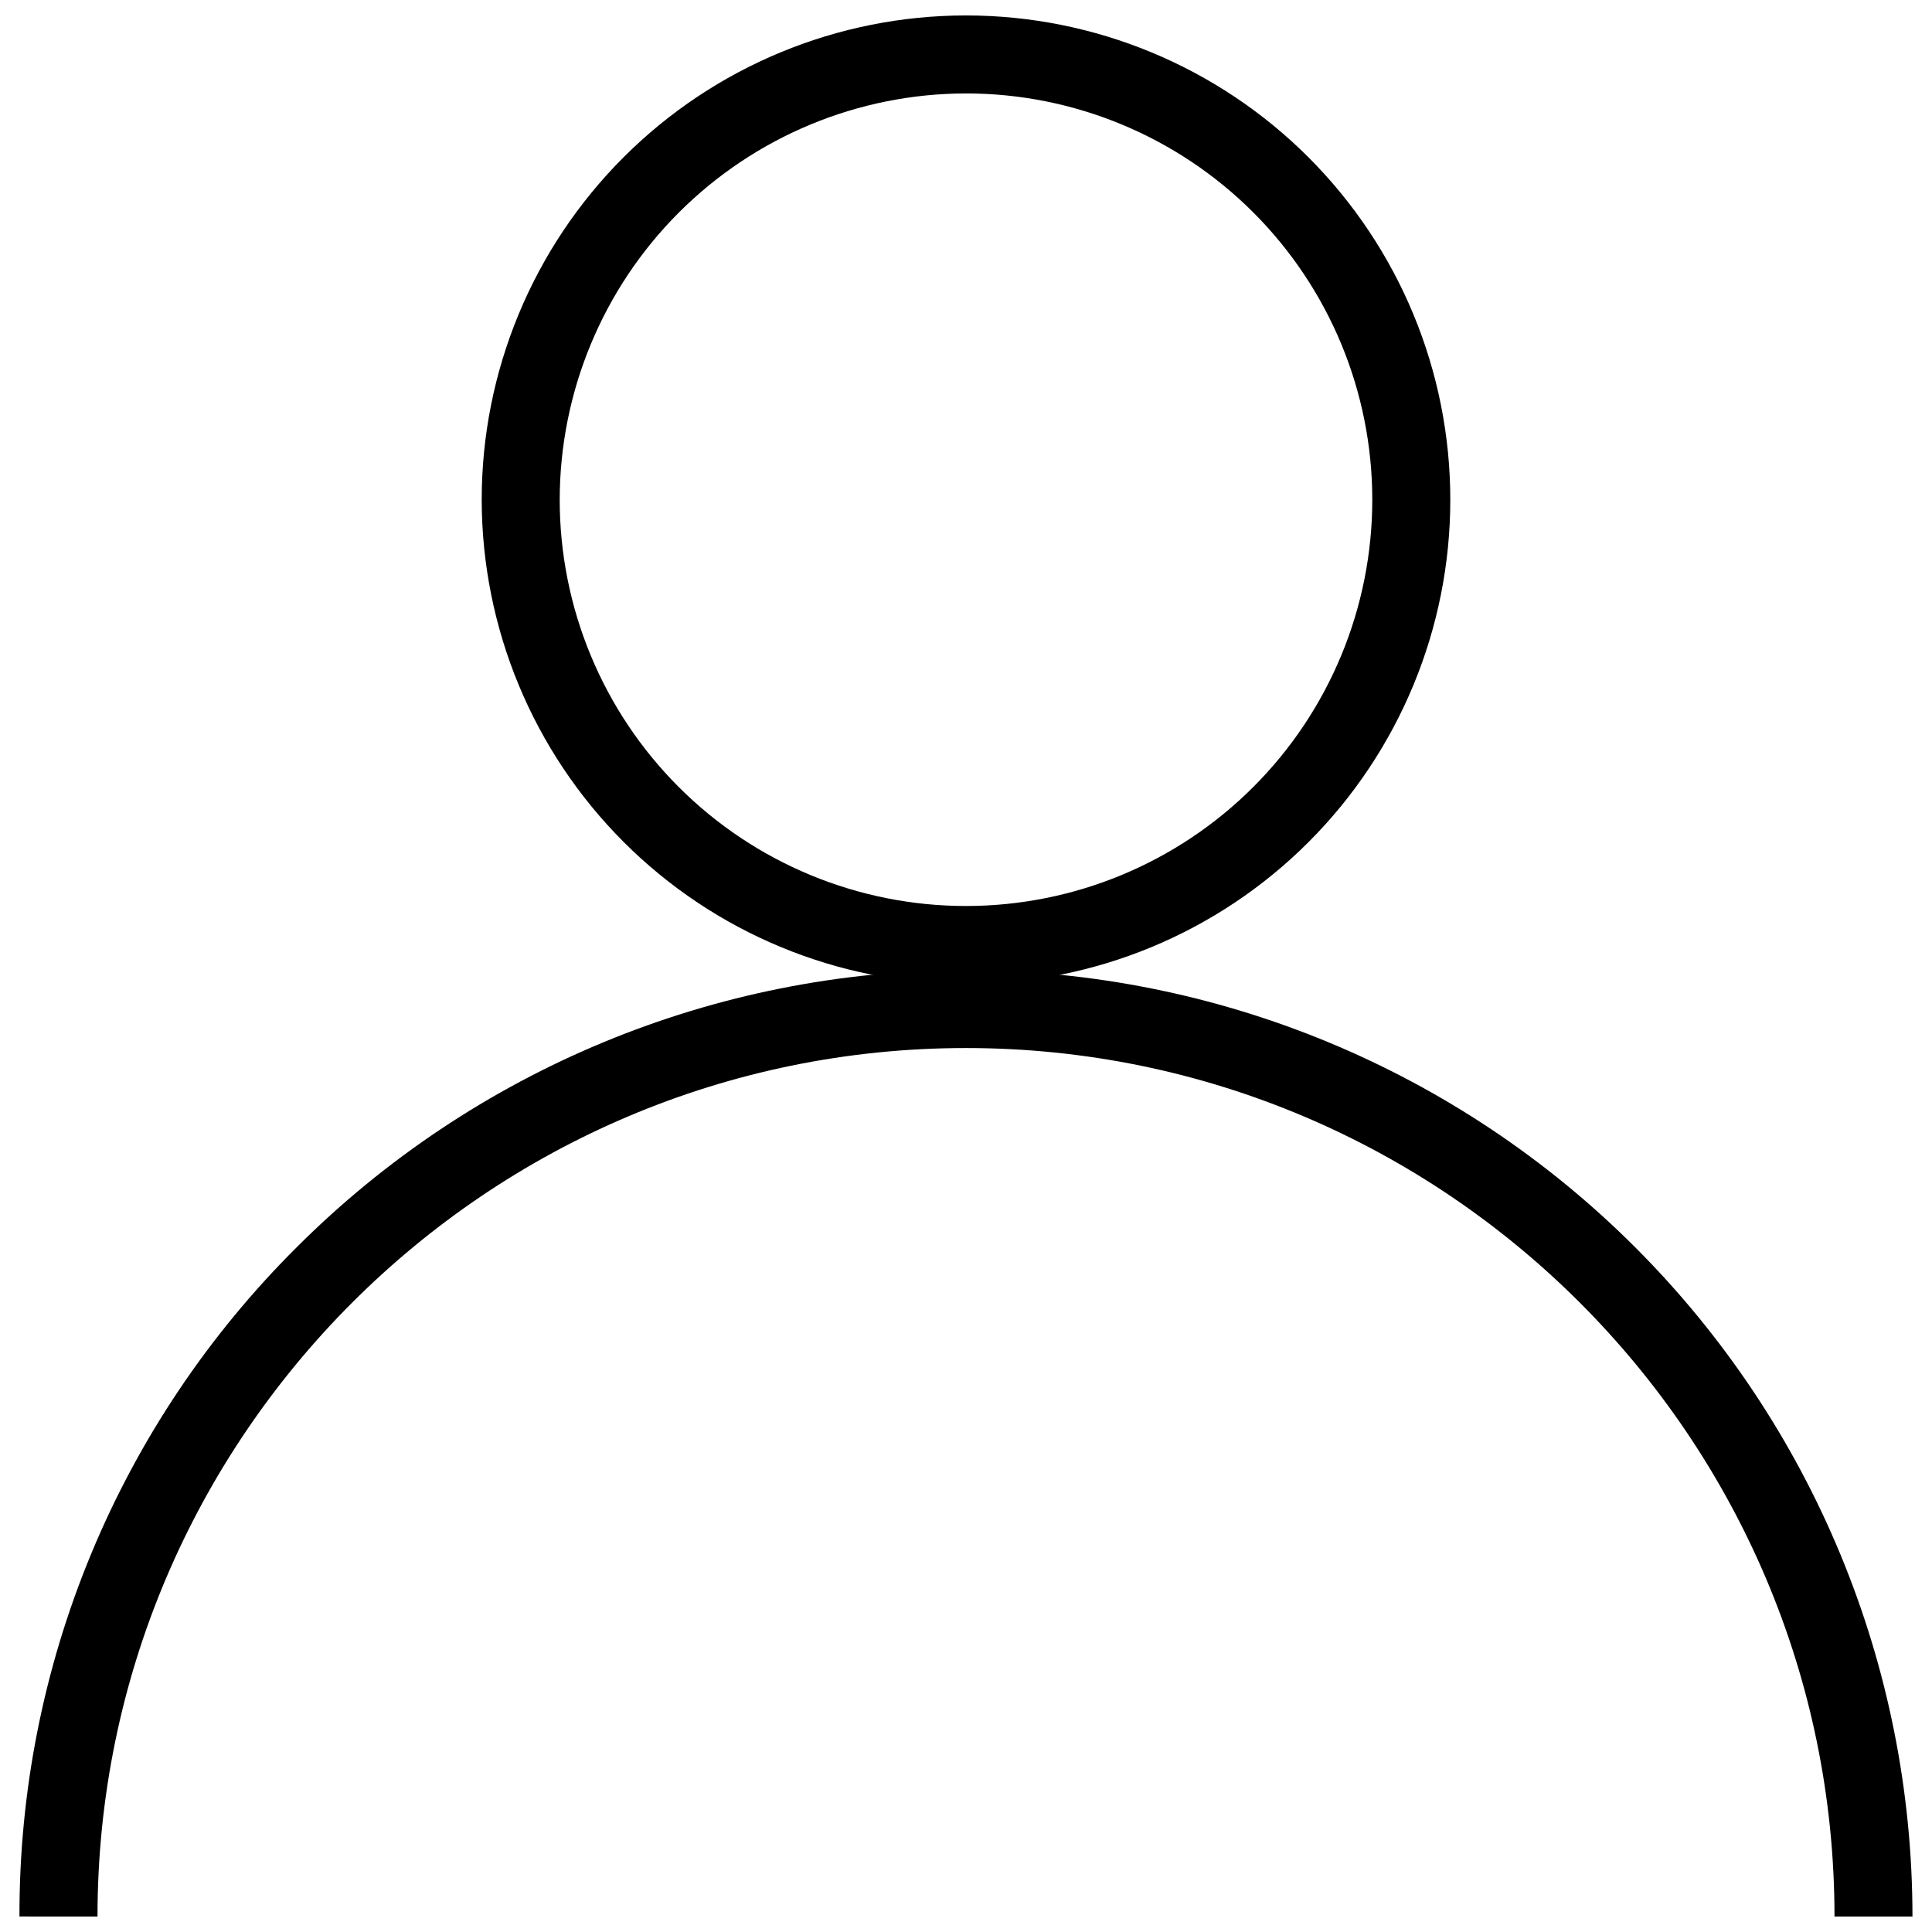 <?xml version="1.0" encoding="UTF-8"?>
<!-- Uploaded to: ICON Repo, www.svgrepo.com, Generator: ICON Repo Mixer Tools -->
<svg width="800px" height="800px" version="1.1" viewBox="144 144 512 512" xmlns="http://www.w3.org/2000/svg">
 <defs>
  <clipPath id="b">
   <path d="m271 148.09h258v256.91h-258z"/>
  </clipPath>
  <clipPath id="a">
   <path d="m149 401h502v250.9h-502z"/>
  </clipPath>
 </defs>
 <g>
  <g clip-path="url(#b)">
   <path d="m400 404.78c34.039 0 66.684-13.523 90.75-37.59 24.07-24.07 37.594-56.715 37.594-90.754s-13.523-66.684-37.594-90.754c-24.066-24.066-56.711-37.59-90.75-37.59s-66.684 13.523-90.754 37.59c-24.07 24.07-37.59 56.715-37.59 90.754 0.039 34.027 13.57 66.648 37.633 90.711 24.062 24.059 56.684 37.594 90.711 37.633zm0-236.02c28.555 0 55.938 11.344 76.133 31.535 20.191 20.191 31.535 47.574 31.535 76.133 0 28.555-11.34 55.941-31.531 76.133-20.191 20.191-47.578 31.535-76.133 31.539-28.555 0-55.941-11.34-76.133-31.531-20.195-20.188-31.539-47.574-31.543-76.129 0.031-28.547 11.383-55.918 31.566-76.105 20.188-20.188 47.555-31.543 76.105-31.574z"/>
  </g>
  <g clip-path="url(#a)">
   <path d="m169.84 651.9c0-126.93 103.22-230.16 230.16-230.16 126.93 0 230.16 103.22 230.16 230.16h20.664c-0.008-66.52-26.438-130.31-73.477-177.35-47.039-47.035-110.83-73.461-177.35-73.461-66.52-0.004-130.32 26.414-177.36 73.441-23.367 23.238-41.891 50.879-54.504 81.324-12.613 30.445-19.062 63.09-18.973 96.043z"/>
  </g>
 </g>
</svg>